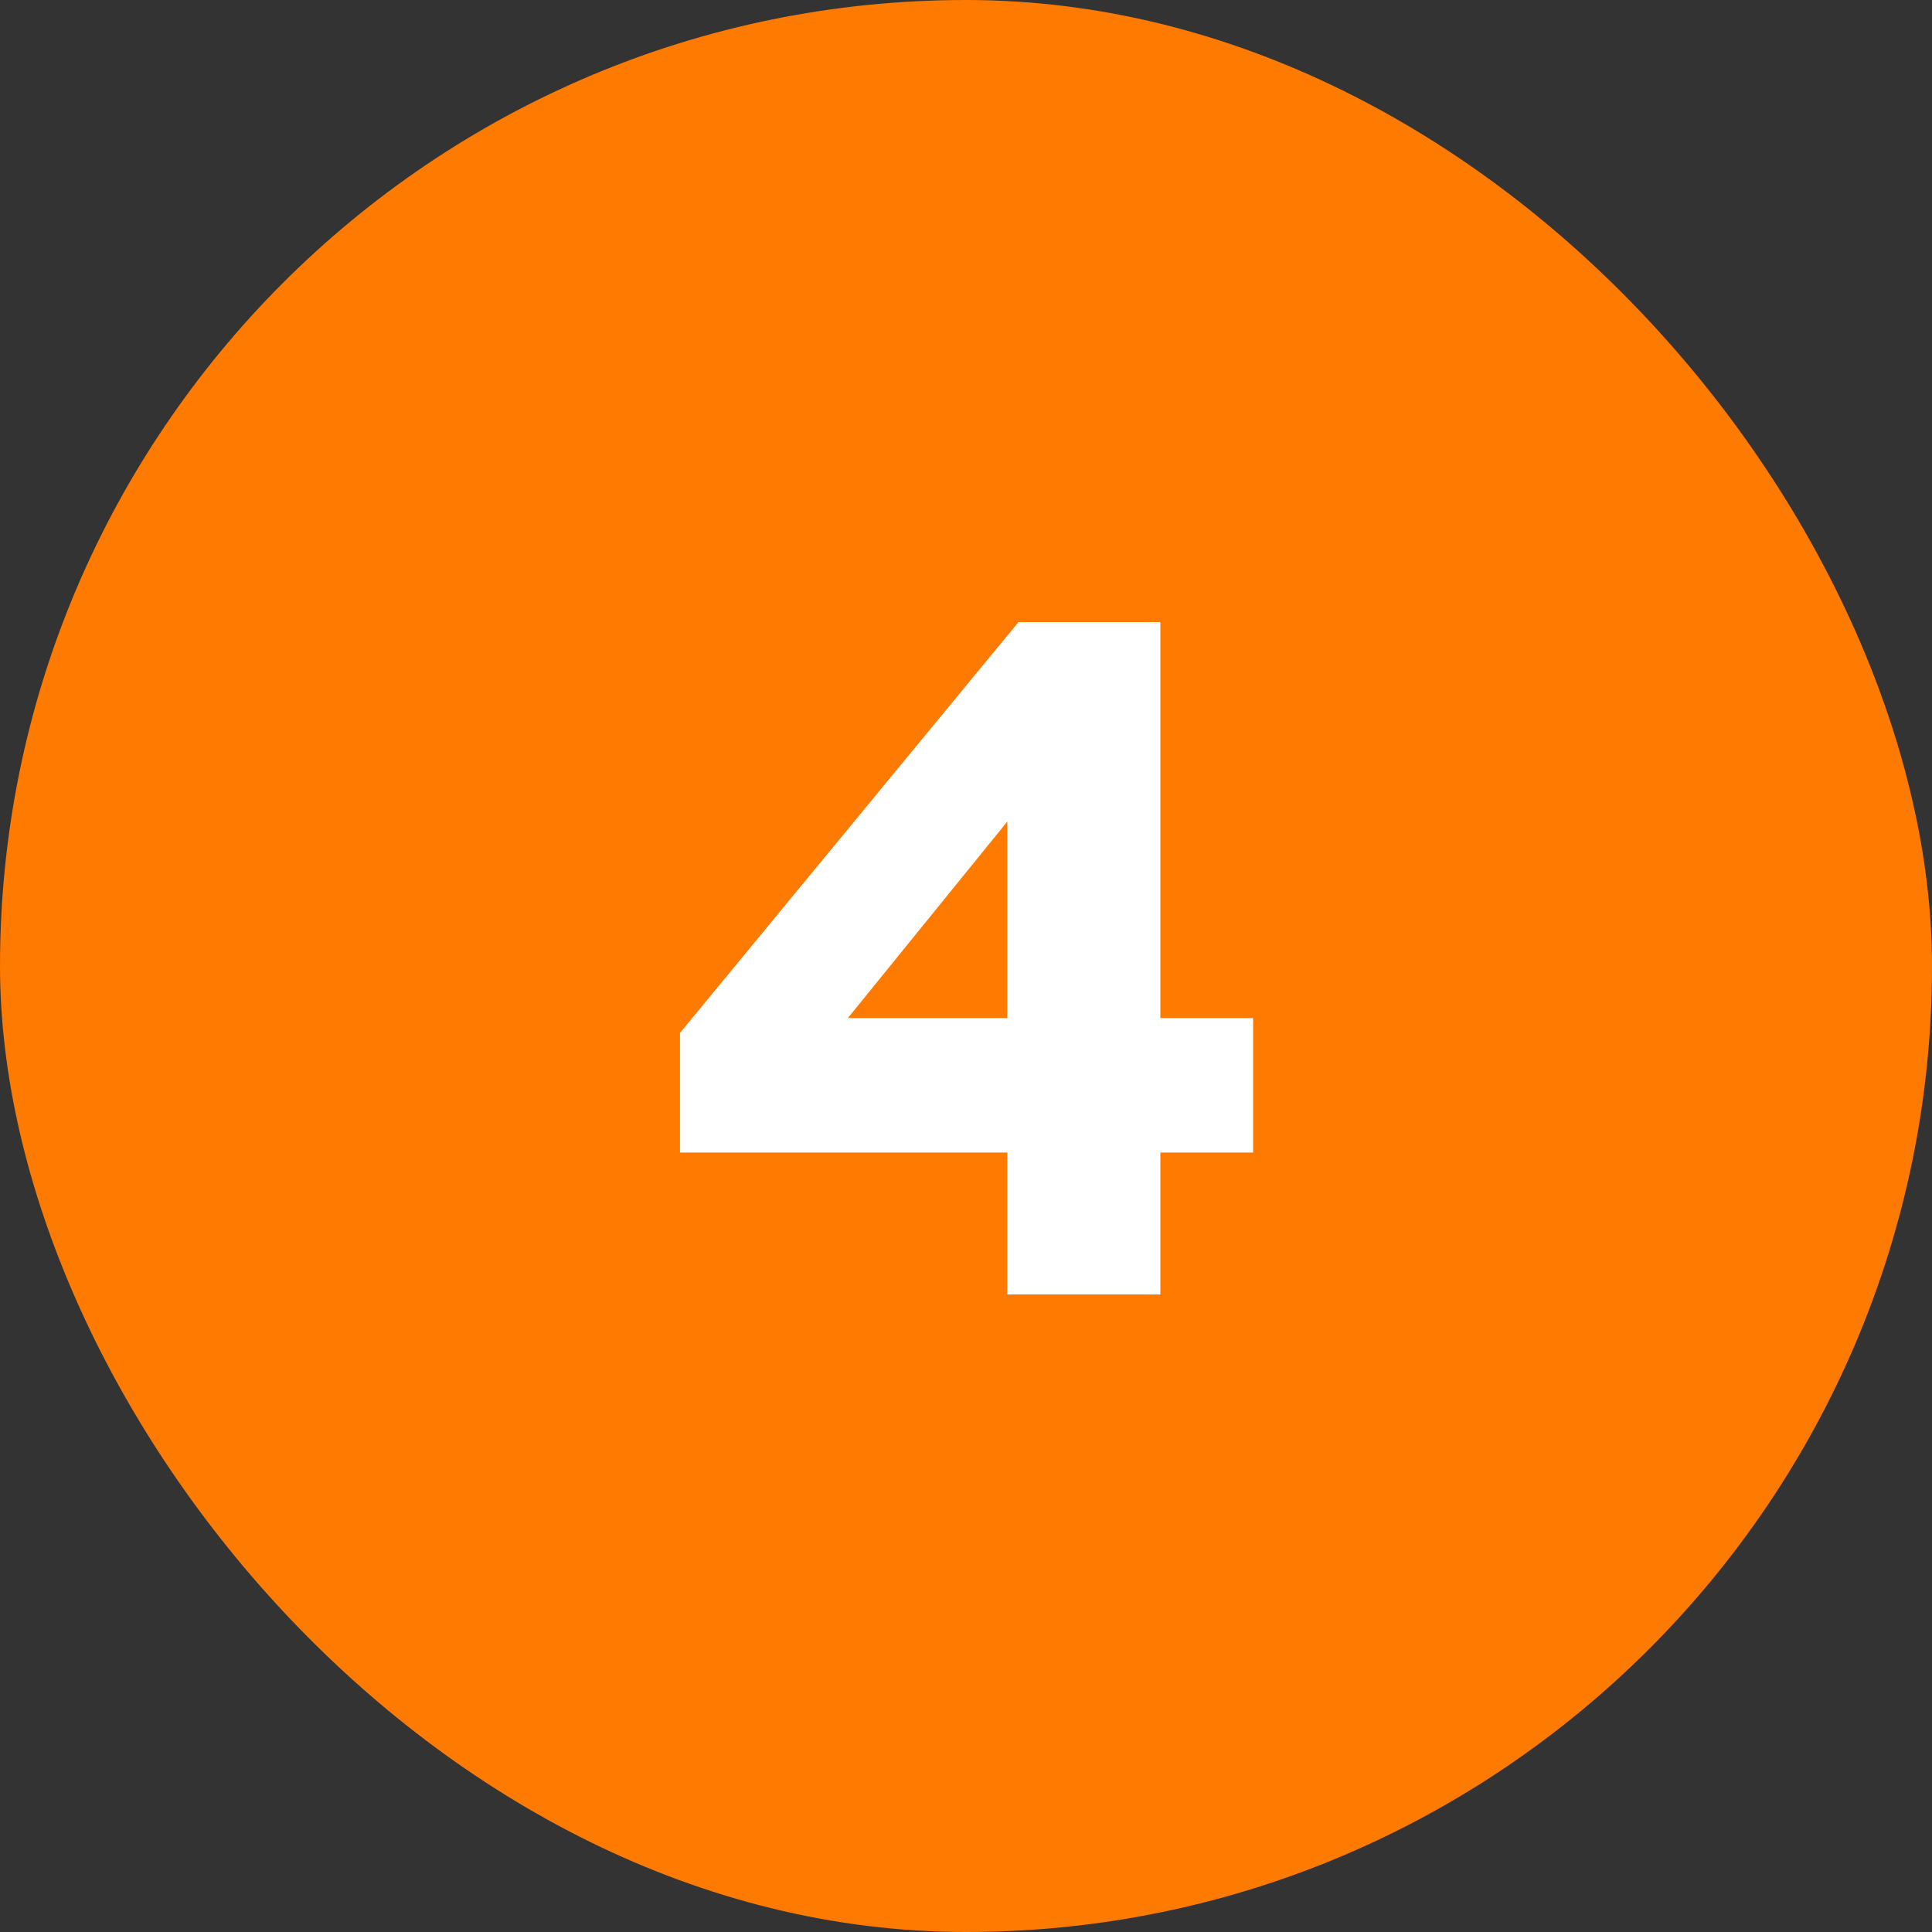 <?xml version="1.0" encoding="UTF-8"?> <svg xmlns="http://www.w3.org/2000/svg" width="50" height="50" viewBox="0 0 50 50" fill="none"><rect x="0" y="0" width="50" height="50" fill="#333333" stroke="none"/><rect width="50" height="50" rx="25" fill="#FF7A00"></rect><path d="M26.07 21.26L21.942 26.348H26.07V21.26ZM32.43 26.348V29.828H30.03V33.5H26.07V29.828H17.598V26.732L26.358 16.1H30.03V26.348H32.43Z" fill="white"></path></svg> 